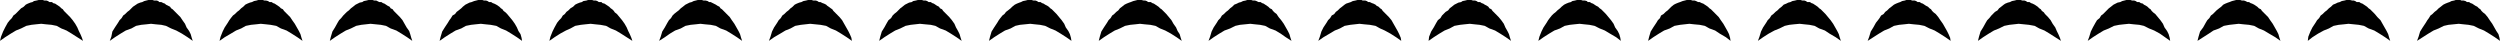 <?xml version="1.0" encoding="UTF-8" standalone="no"?>
<svg
   version="1.0"
   width="207.387mm"
   height="3.388mm"
   id="svg23"
   sodipodi:docname="Border 131.wmf"
   xmlns:inkscape="http://www.inkscape.org/namespaces/inkscape"
   xmlns:sodipodi="http://sodipodi.sourceforge.net/DTD/sodipodi-0.dtd"
   xmlns="http://www.w3.org/2000/svg"
   xmlns:svg="http://www.w3.org/2000/svg">
  <sodipodi:namedview
     id="namedview23"
     pagecolor="#ffffff"
     bordercolor="#000000"
     borderopacity="0.25"
     inkscape:showpageshadow="2"
     inkscape:pageopacity="0.0"
     inkscape:pagecheckerboard="0"
     inkscape:deskcolor="#d1d1d1"
     inkscape:document-units="mm" />
  <defs
     id="defs1">
    <pattern
       id="WMFhbasepattern"
       patternUnits="userSpaceOnUse"
       width="6"
       height="6"
       x="0"
       y="0" />
  </defs>
  <path
     style="fill:#000000;fill-opacity:1;fill-rule:evenodd;stroke:none"
     d="m 12.926,0 h 0.485 l 0.485,0.162 h 0.646 l 0.485,0.162 0.485,0.324 h 0.808 l 0.323,0.324 0.646,0.162 0.485,0.324 0.485,0.324 0.485,0.324 0.485,0.486 0.485,0.324 0.323,0.486 0.485,0.486 0.485,0.486 0.969,0.973 0.808,0.973 0.808,1.135 0.646,1.135 0.485,1.135 0.485,0.973 0.485,1.135 0.323,0.973 -1.777,-1.135 -1.777,-1.135 -1.616,-0.973 -1.616,-0.648 L 17.774,8.105 16.158,7.781 14.381,7.619 12.926,7.457 11.311,7.619 9.856,7.781 8.241,8.105 6.625,8.915 5.009,9.564 3.393,10.536 1.616,11.671 0,12.806 0.323,11.509 0.969,9.888 1.616,8.591 2.424,7.132 3.07,6.322 3.716,5.673 4.201,4.863 4.847,4.377 5.494,3.728 5.978,3.242 6.625,2.594 7.433,2.107 8.079,1.459 8.725,1.135 9.533,0.81 10.18,0.648 10.664,0.324 11.472,0.162 12.119,0 h 0.808 z"
     id="path1" />
  <path
     style="fill:#000000;fill-opacity:1;fill-rule:evenodd;stroke:none"
     d="m 47.343,0 h 0.485 l 0.485,0.162 h 0.808 l 0.485,0.162 0.323,0.324 h 0.646 l 0.646,0.324 0.485,0.162 0.323,0.324 0.646,0.324 0.646,0.324 0.323,0.486 0.485,0.324 0.485,0.486 0.485,0.486 0.485,0.486 0.969,0.973 0.646,0.973 0.808,1.135 0.485,1.135 0.808,1.135 0.485,0.973 0.323,1.135 0.323,0.973 -1.616,-1.135 -1.777,-1.135 -1.777,-0.973 -1.616,-0.648 -1.616,-0.81 -1.454,-0.324 -1.777,-0.162 -1.454,-0.162 -1.454,0.162 -1.616,0.162 -1.616,0.324 -1.454,0.81 -1.777,0.648 -1.616,0.973 -1.777,1.135 -1.616,1.135 0.485,-1.297 0.323,-1.621 0.808,-1.297 0.969,-1.459 0.485,-0.81 0.646,-0.648 0.485,-0.81 0.646,-0.486 0.646,-0.648 0.646,-0.486 0.646,-0.648 0.485,-0.486 0.969,-0.648 0.485,-0.324 0.808,-0.324 0.646,-0.162 0.646,-0.324 L 45.889,0.162 46.535,0 Z"
     id="path2" />
  <path
     style="fill:#000000;fill-opacity:1;fill-rule:evenodd;stroke:none"
     d="m 81.76,0 h 0.646 l 0.485,0.162 h 0.485 l 0.646,0.162 0.485,0.324 h 0.646 l 0.485,0.324 0.485,0.162 0.485,0.324 0.485,0.324 0.485,0.324 0.485,0.486 0.646,0.324 0.323,0.486 0.485,0.486 0.485,0.486 0.969,0.973 0.646,0.973 0.808,1.135 0.646,1.135 0.646,1.135 0.485,0.973 0.323,1.135 0.323,0.973 -1.616,-1.135 -1.777,-1.135 -1.616,-0.973 -1.777,-0.648 -1.454,-0.81 -1.777,-0.324 -1.454,-0.162 -1.616,-0.162 -1.454,0.162 -1.616,0.162 -1.616,0.324 -1.454,0.81 -1.616,0.648 -1.616,0.973 -1.939,1.135 -1.616,1.135 0.323,-1.297 0.646,-1.621 0.646,-1.297 L 71.418,7.132 71.903,6.322 72.388,5.673 73.034,4.863 73.681,4.377 74.327,3.728 74.973,3.242 75.62,2.594 76.266,2.107 76.912,1.459 77.559,1.135 78.366,0.81 79.013,0.648 79.659,0.324 80.467,0.162 80.952,0 Z"
     id="path3" />
  <path
     style="fill:#000000;fill-opacity:1;fill-rule:evenodd;stroke:none"
     d="m 116.176,0 h 0.646 l 0.485,0.162 h 0.646 l 0.323,0.162 0.646,0.324 h 0.646 l 0.485,0.324 0.485,0.162 0.485,0.324 0.485,0.324 0.646,0.324 0.323,0.486 0.646,0.324 0.323,0.486 0.485,0.486 0.485,0.486 0.969,0.973 0.808,0.973 0.646,1.135 0.646,1.135 0.808,1.135 0.323,0.973 0.323,1.135 0.323,0.973 -1.616,-1.135 -1.777,-1.135 -1.616,-0.973 -1.777,-0.648 -1.454,-0.81 -1.616,-0.324 -1.616,-0.162 -1.616,-0.162 -1.454,0.162 -1.454,0.162 -1.616,0.324 -1.616,0.81 -1.616,0.648 -1.616,0.973 -1.777,1.135 -1.616,1.135 0.323,-1.297 0.485,-1.621 0.808,-1.297 0.808,-1.459 0.485,-0.81 0.646,-0.648 0.646,-0.81 0.485,-0.486 0.646,-0.648 0.646,-0.486 0.646,-0.648 0.646,-0.486 0.808,-0.648 0.646,-0.324 0.646,-0.324 0.808,-0.162 0.485,-0.324 0.808,-0.162 L 115.53,0 Z"
     id="path4" />
  <path
     style="fill:#000000;fill-opacity:1;fill-rule:evenodd;stroke:none"
     d="m 150.593,0 h 0.646 l 0.485,0.162 h 0.646 l 0.485,0.162 0.485,0.324 h 0.646 l 0.485,0.324 0.485,0.162 0.646,0.324 0.485,0.324 0.485,0.324 0.485,0.486 0.485,0.324 0.323,0.486 0.646,0.486 0.485,0.486 0.808,0.973 0.808,0.973 0.808,1.135 0.646,1.135 0.485,1.135 0.646,0.973 0.323,1.135 0.162,0.973 -1.616,-1.135 -1.777,-1.135 -1.616,-0.973 -1.616,-0.648 -1.454,-0.81 -1.777,-0.324 -1.616,-0.162 -1.454,-0.162 -1.616,0.162 -1.454,0.162 -1.616,0.324 -1.454,0.81 -1.777,0.648 -1.616,0.973 -1.777,1.135 -1.616,1.135 0.323,-1.297 0.485,-1.621 0.808,-1.297 0.969,-1.459 0.485,-0.81 0.485,-0.648 0.485,-0.81 0.808,-0.486 0.485,-0.648 0.646,-0.486 0.808,-0.648 0.485,-0.486 0.808,-0.648 0.646,-0.324 0.646,-0.324 0.646,-0.162 0.808,-0.324 0.646,-0.162 L 149.946,0 h 0.808 v 0 z"
     id="path5" />
  <path
     style="fill:#000000;fill-opacity:1;fill-rule:evenodd;stroke:none"
     d="m 185.171,0 h 0.485 l 0.485,0.162 h 0.646 l 0.485,0.162 0.485,0.324 h 0.808 l 0.323,0.324 0.646,0.162 0.485,0.324 0.485,0.324 0.485,0.324 0.485,0.486 0.485,0.324 0.485,0.486 0.323,0.486 0.646,0.486 0.808,0.973 0.808,0.973 0.808,1.135 0.646,1.135 0.485,1.135 0.485,0.973 0.485,1.135 0.323,0.973 -1.777,-1.135 -1.777,-1.135 -1.616,-0.973 -1.616,-0.648 -1.454,-0.81 -1.777,-0.324 -1.616,-0.162 -1.454,-0.162 -1.616,0.162 -1.454,0.162 -1.777,0.324 -1.454,0.81 -1.454,0.648 -1.777,0.973 -1.777,1.135 -1.616,1.135 0.323,-1.297 0.646,-1.621 0.646,-1.297 0.808,-1.459 0.646,-0.81 0.646,-0.648 0.485,-0.81 0.646,-0.486 0.485,-0.648 0.646,-0.486 0.646,-0.648 0.808,-0.486 0.646,-0.648 0.646,-0.324 0.808,-0.324 0.646,-0.162 0.485,-0.324 0.969,-0.162 L 184.363,0 h 0.808 z"
     id="path6" />
  <path
     style="fill:#000000;fill-opacity:1;fill-rule:evenodd;stroke:none"
     d="m 219.588,0 h 0.485 l 0.485,0.162 h 0.646 l 0.646,0.162 0.485,0.324 h 0.485 l 0.646,0.324 0.323,0.162 0.646,0.324 0.485,0.324 0.646,0.324 0.323,0.486 0.485,0.324 0.485,0.486 0.485,0.486 0.485,0.486 0.969,0.973 0.646,0.973 0.808,1.135 0.646,1.135 0.646,1.135 0.485,0.973 0.323,1.135 0.323,0.973 -1.616,-1.135 -1.777,-1.135 -1.616,-0.973 -1.777,-0.648 -1.454,-0.81 -1.616,-0.324 -1.777,-0.162 -1.454,-0.162 -1.454,0.162 -1.616,0.162 -1.616,0.324 -1.454,0.81 -1.777,0.648 -1.616,0.973 -1.616,1.135 -1.777,1.135 0.485,-1.297 0.485,-1.621 0.808,-1.297 0.808,-1.459 0.485,-0.81 0.646,-0.648 0.485,-0.81 0.485,-0.486 0.808,-0.648 0.646,-0.486 0.646,-0.648 0.646,-0.486 0.808,-0.648 0.646,-0.324 0.646,-0.324 0.646,-0.162 0.646,-0.324 0.646,-0.162 L 218.78,0 Z"
     id="path7" />
  <path
     style="fill:#000000;fill-opacity:1;fill-rule:evenodd;stroke:none"
     d="m 254.004,0 h 0.485 l 0.485,0.162 h 0.808 l 0.485,0.162 0.485,0.324 h 0.485 l 0.646,0.324 0.485,0.162 0.646,0.324 0.323,0.324 0.485,0.324 0.646,0.486 0.485,0.324 0.323,0.486 0.485,0.486 0.485,0.486 0.969,0.973 0.808,0.973 0.646,1.135 0.646,1.135 0.646,1.135 0.485,0.973 0.485,1.135 0.162,0.973 -1.616,-1.135 -1.777,-1.135 -1.616,-0.973 -1.616,-0.648 -1.454,-0.81 -1.777,-0.324 -1.616,-0.162 -1.616,-0.162 -1.454,0.162 -1.454,0.162 -1.777,0.324 -1.454,0.81 -1.616,0.648 -1.616,0.973 -1.939,1.135 -1.616,1.135 0.485,-1.297 0.485,-1.621 0.646,-1.297 0.969,-1.459 0.485,-0.81 0.646,-0.648 0.485,-0.81 0.646,-0.486 0.646,-0.648 0.646,-0.486 0.646,-0.648 0.646,-0.486 0.646,-0.648 0.646,-0.324 0.808,-0.324 0.646,-0.162 0.646,-0.324 0.808,-0.162 L 253.358,0 h 0.646 z"
     id="path8" />
  <path
     style="fill:#000000;fill-opacity:1;fill-rule:evenodd;stroke:none"
     d="m 288.421,0 h 0.646 l 0.485,0.162 h 0.646 l 0.485,0.162 0.485,0.324 h 0.646 l 0.485,0.324 0.485,0.162 0.485,0.324 0.485,0.324 0.646,0.324 0.323,0.486 0.646,0.324 0.323,0.486 0.485,0.486 0.485,0.486 0.969,0.973 0.808,0.973 0.808,1.135 0.485,1.135 0.646,1.135 0.485,0.973 0.323,1.135 0.323,0.973 -1.616,-1.135 -1.777,-1.135 -1.616,-0.973 -1.777,-0.648 -1.454,-0.81 -1.454,-0.324 -1.777,-0.162 -1.616,-0.162 -1.454,0.162 -1.454,0.162 -1.616,0.324 -1.616,0.81 -1.616,0.648 -1.616,0.973 -1.777,1.135 -1.616,1.135 0.323,-1.297 0.485,-1.621 0.808,-1.297 0.808,-1.459 0.485,-0.81 0.808,-0.648 0.485,-0.81 0.485,-0.486 0.808,-0.648 0.485,-0.486 0.646,-0.648 0.646,-0.486 0.808,-0.648 0.646,-0.324 0.646,-0.324 0.808,-0.162 0.485,-0.324 0.808,-0.162 L 287.774,0 Z"
     id="path9" />
  <path
     style="fill:#000000;fill-opacity:1;fill-rule:evenodd;stroke:none"
     d="m 322.999,0 h 0.485 l 0.485,0.162 h 0.646 l 0.485,0.162 0.485,0.324 h 0.646 l 0.485,0.324 0.485,0.162 0.485,0.324 0.646,0.324 0.485,0.324 0.485,0.486 0.485,0.324 0.485,0.486 0.485,0.486 0.485,0.486 0.808,0.973 0.808,0.973 0.808,1.135 0.485,1.135 0.808,1.135 0.485,0.973 0.323,1.135 0.162,0.973 -1.616,-1.135 -1.777,-1.135 -1.616,-0.973 -1.616,-0.648 -1.616,-0.81 -1.616,-0.324 -1.616,-0.162 -1.454,-0.162 -1.616,0.162 -1.616,0.162 -1.454,0.324 -1.454,0.81 -1.777,0.648 -1.616,0.973 -1.777,1.135 -1.616,1.135 0.323,-1.297 0.485,-1.621 0.808,-1.297 0.969,-1.459 0.485,-0.81 0.485,-0.648 0.646,-0.81 0.646,-0.486 0.485,-0.648 0.646,-0.486 0.808,-0.648 0.485,-0.486 0.808,-0.648 0.646,-0.324 0.808,-0.324 0.485,-0.162 0.646,-0.324 0.808,-0.162 L 322.191,0 Z"
     id="path10" />
  <path
     style="fill:#000000;fill-opacity:1;fill-rule:evenodd;stroke:none"
     d="m 357.254,0 h 0.646 l 0.646,0.162 h 0.485 l 0.485,0.162 0.485,0.324 h 0.808 l 0.485,0.324 0.485,0.162 0.485,0.324 0.485,0.324 0.485,0.324 0.485,0.486 0.485,0.324 0.485,0.486 0.485,0.486 0.485,0.486 0.808,0.973 0.808,0.973 0.646,1.135 0.808,1.135 0.485,1.135 0.646,0.973 0.323,1.135 0.323,0.973 -1.616,-1.135 -1.777,-1.135 -1.777,-0.973 -1.616,-0.648 -1.454,-0.81 -1.616,-0.324 -1.777,-0.162 -1.454,-0.162 -1.454,0.162 -1.616,0.162 -1.616,0.324 -1.616,0.81 -1.616,0.648 -1.616,0.973 -1.777,1.135 -1.616,1.135 0.323,-1.297 0.485,-1.621 0.808,-1.297 0.969,-1.459 0.485,-0.81 0.646,-0.648 0.485,-0.81 0.646,-0.486 0.646,-0.648 0.646,-0.486 0.485,-0.648 0.646,-0.486 0.808,-0.648 0.646,-0.324 0.808,-0.324 0.485,-0.162 0.808,-0.324 0.646,-0.162 L 356.608,0 h 0.808 v 0 z"
     id="path11" />
  <path
     style="fill:#000000;fill-opacity:1;fill-rule:evenodd;stroke:none"
     d="m 391.832,0 h 0.485 l 0.485,0.162 h 0.646 l 0.485,0.162 0.646,0.324 h 0.646 l 0.485,0.324 0.485,0.162 0.485,0.324 0.485,0.324 0.485,0.324 0.485,0.486 0.646,0.324 0.323,0.486 0.485,0.486 0.646,0.486 0.646,0.973 0.808,0.973 0.808,1.135 0.646,1.135 0.646,1.135 0.485,0.973 0.323,1.135 0.323,0.973 -1.777,-1.135 -1.616,-1.135 -1.616,-0.973 -1.777,-0.648 -1.454,-0.81 -1.616,-0.324 -1.616,-0.162 -1.454,-0.162 -1.616,0.162 -1.616,0.162 -1.454,0.324 -1.616,0.81 -1.777,0.648 -1.616,0.973 -1.777,1.135 -1.616,1.135 0.485,-1.297 0.485,-1.621 0.646,-1.297 0.969,-1.459 0.485,-0.81 0.646,-0.648 0.485,-0.81 0.646,-0.486 0.646,-0.648 0.646,-0.486 0.646,-0.648 0.646,-0.486 0.646,-0.648 0.808,-0.324 0.646,-0.324 0.646,-0.162 0.646,-0.324 0.808,-0.162 L 391.024,0 h 0.969 v 0 z"
     id="path12" />
  <path
     style="fill:#000000;fill-opacity:1;fill-rule:evenodd;stroke:none"
     d="m 426.249,0 h 0.646 l 0.323,0.162 h 0.808 l 0.485,0.162 0.485,0.324 h 0.485 l 0.646,0.324 0.485,0.162 0.646,0.324 0.323,0.324 0.646,0.324 0.485,0.486 0.485,0.324 0.323,0.486 0.485,0.486 0.485,0.486 0.969,0.973 0.808,0.973 0.646,1.135 0.646,1.135 0.646,1.135 0.485,0.973 0.485,1.135 0.162,0.973 -1.616,-1.135 -1.777,-1.135 -1.777,-0.973 -1.454,-0.648 -1.454,-0.81 -1.777,-0.324 -1.777,-0.162 -1.454,-0.162 -1.454,0.162 -1.454,0.162 -1.777,0.324 -1.454,0.81 -1.616,0.648 -1.616,0.973 -1.939,1.135 -1.616,1.135 0.485,-1.297 0.485,-1.621 0.646,-1.297 0.969,-1.459 0.485,-0.81 0.646,-0.648 0.485,-0.81 0.808,-0.486 0.485,-0.648 0.646,-0.486 0.646,-0.648 0.646,-0.486 0.808,-0.648 0.485,-0.324 0.969,-0.324 0.485,-0.162 0.646,-0.324 0.808,-0.162 L 425.602,0 Z"
     id="path13" />
  <path
     style="fill:#000000;fill-opacity:1;fill-rule:evenodd;stroke:none"
     d="m 460.827,0 h 0.485 l 0.485,0.162 h 0.646 l 0.485,0.162 0.485,0.324 h 0.646 l 0.485,0.324 0.485,0.162 0.485,0.324 0.646,0.324 0.485,0.324 0.323,0.486 0.646,0.324 0.323,0.486 0.485,0.486 0.485,0.486 0.969,0.973 0.808,0.973 0.808,1.135 0.485,1.135 0.646,1.135 0.485,0.973 0.323,1.135 0.323,0.973 -1.616,-1.135 -1.777,-1.135 -1.616,-0.973 -1.777,-0.648 -1.454,-0.81 -1.616,-0.324 -1.616,-0.162 -1.454,-0.162 -1.616,0.162 -1.454,0.162 -1.777,0.324 -1.454,0.81 -1.616,0.648 -1.616,0.973 -1.777,1.135 -1.616,1.135 0.162,-1.297 0.646,-1.621 0.808,-1.297 0.808,-1.459 0.485,-0.81 0.808,-0.648 0.485,-0.81 0.485,-0.486 0.646,-0.648 0.808,-0.486 0.485,-0.648 0.646,-0.486 0.808,-0.648 0.646,-0.324 0.646,-0.324 0.808,-0.162 0.485,-0.324 0.808,-0.162 L 460.019,0 Z"
     id="path14" />
  <path
     style="fill:#000000;fill-opacity:1;fill-rule:evenodd;stroke:none"
     d="m 495.243,0 h 0.485 l 0.485,0.162 h 0.646 l 0.646,0.162 0.323,0.324 h 0.646 l 0.485,0.324 0.485,0.162 0.485,0.324 0.485,0.324 0.646,0.324 0.485,0.486 0.485,0.324 0.485,0.486 0.485,0.486 0.485,0.486 0.808,0.973 0.808,0.973 0.808,1.135 0.485,1.135 0.808,1.135 0.485,0.973 0.323,1.135 0.162,0.973 -1.454,-1.135 -1.939,-1.135 -1.616,-0.973 -1.616,-0.648 -1.616,-0.81 -1.616,-0.324 -1.616,-0.162 -1.454,-0.162 -1.616,0.162 -1.454,0.162 -1.616,0.324 -1.454,0.81 -1.777,0.648 -1.616,0.973 -1.777,1.135 -1.616,1.135 0.323,-1.297 0.646,-1.621 0.646,-1.297 0.969,-1.459 0.485,-0.81 0.485,-0.648 0.646,-0.81 0.485,-0.486 0.808,-0.648 0.485,-0.486 0.808,-0.648 0.485,-0.486 0.808,-0.648 0.646,-0.324 0.808,-0.324 0.646,-0.162 0.485,-0.324 0.808,-0.162 L 494.436,0 Z"
     id="path15" />
  <path
     style="fill:#000000;fill-opacity:1;fill-rule:evenodd;stroke:none"
     d="m 529.498,0 h 0.646 l 0.485,0.162 h 0.646 l 0.485,0.162 0.646,0.324 h 0.485 l 0.646,0.324 0.485,0.162 0.485,0.324 0.485,0.324 0.485,0.324 0.485,0.486 0.485,0.324 0.485,0.486 0.485,0.486 0.485,0.486 0.969,0.973 0.646,0.973 0.808,1.135 0.646,1.135 0.646,1.135 0.485,0.973 0.323,1.135 0.162,0.973 -1.454,-1.135 -1.939,-1.135 -1.454,-0.973 -1.777,-0.648 -1.454,-0.81 -1.616,-0.324 -1.777,-0.162 -1.454,-0.162 -1.454,0.162 -1.454,0.162 -1.777,0.324 -1.454,0.81 -1.777,0.648 -1.616,0.973 -1.777,1.135 -1.616,1.135 0.323,-1.297 0.485,-1.621 0.808,-1.297 0.969,-1.459 0.485,-0.81 0.646,-0.648 0.323,-0.81 0.808,-0.486 0.646,-0.648 0.646,-0.486 0.646,-0.648 0.485,-0.486 0.808,-0.648 0.646,-0.324 0.808,-0.324 0.485,-0.162 0.808,-0.324 0.646,-0.162 L 528.852,0 h 0.808 v 0 z"
     id="path16" />
  <path
     style="fill:#000000;fill-opacity:1;fill-rule:evenodd;stroke:none"
     d="m 564.077,0 h 0.485 l 0.485,0.162 h 0.646 l 0.485,0.162 0.485,0.324 h 0.808 l 0.485,0.324 0.485,0.162 0.485,0.324 0.485,0.324 0.485,0.324 0.485,0.486 0.485,0.324 0.485,0.486 0.485,0.486 0.485,0.486 0.808,0.973 0.808,0.973 0.808,1.135 0.646,1.135 0.646,1.135 0.485,0.973 0.323,1.135 0.323,0.973 -1.616,-1.135 -1.939,-1.135 -1.454,-0.973 -1.777,-0.648 -1.454,-0.81 -1.616,-0.324 -1.616,-0.162 -1.454,-0.162 -1.777,0.162 -1.454,0.162 -1.454,0.324 -1.616,0.81 -1.616,0.648 -1.777,0.973 -1.777,1.135 -1.616,1.135 0.485,-1.297 0.485,-1.621 0.646,-1.297 0.969,-1.459 0.485,-0.81 0.646,-0.648 0.485,-0.81 0.646,-0.486 0.646,-0.648 0.646,-0.486 0.646,-0.648 0.646,-0.486 0.646,-0.648 0.808,-0.324 0.646,-0.324 0.646,-0.162 0.646,-0.324 0.808,-0.162 L 563.43,0 h 0.808 v 0 z"
     id="path17" />
  <path
     style="fill:#000000;fill-opacity:1;fill-rule:evenodd;stroke:none"
     d="m 598.493,0 h 0.646 l 0.323,0.162 h 0.808 l 0.485,0.162 0.485,0.324 h 0.646 l 0.485,0.324 0.485,0.162 0.485,0.324 0.485,0.324 0.646,0.324 0.485,0.486 0.485,0.324 0.323,0.486 0.485,0.486 0.646,0.486 0.808,0.973 0.646,0.973 0.808,1.135 0.646,1.135 0.646,1.135 0.485,0.973 0.485,1.135 0.162,0.973 -1.616,-1.135 -1.777,-1.135 -1.616,-0.973 -1.616,-0.648 -1.616,-0.81 -1.616,-0.324 -1.777,-0.162 -1.454,-0.162 -1.454,0.162 -1.616,0.162 -1.616,0.324 -1.454,0.81 -1.616,0.648 -1.616,0.973 -1.777,1.135 -1.777,1.135 0.485,-1.297 0.485,-1.621 0.808,-1.297 0.808,-1.459 0.646,-0.81 0.485,-0.648 0.485,-0.81 0.808,-0.486 0.485,-0.648 0.646,-0.486 0.646,-0.648 0.646,-0.486 0.808,-0.648 0.646,-0.324 0.808,-0.324 0.485,-0.162 0.646,-0.324 0.808,-0.162 L 597.685,0 Z"
     id="path18" />
  <path
     style="fill:#000000;fill-opacity:1;fill-rule:evenodd;stroke:none"
     d="m 632.91,0 h 0.646 l 0.485,0.162 h 0.646 l 0.485,0.162 0.485,0.324 h 0.646 l 0.485,0.324 0.485,0.162 0.646,0.324 0.485,0.324 0.485,0.324 0.485,0.486 0.485,0.324 0.323,0.486 0.646,0.486 0.323,0.486 0.969,0.973 0.808,0.973 0.646,1.135 0.808,1.135 0.485,1.135 0.485,0.973 0.485,1.135 0.323,0.973 -1.777,-1.135 -1.777,-1.135 -1.616,-0.973 -1.616,-0.648 -1.454,-0.81 -1.777,-0.324 -1.616,-0.162 -1.616,-0.162 -1.454,0.162 -1.454,0.162 -1.616,0.324 -1.616,0.81 -1.616,0.648 -1.616,0.973 -1.777,1.135 -1.616,1.135 0.323,-1.297 0.485,-1.621 0.808,-1.297 0.808,-1.459 0.485,-0.81 0.646,-0.648 0.646,-0.81 0.485,-0.486 0.646,-0.648 0.808,-0.486 0.485,-0.648 0.646,-0.486 0.808,-0.648 0.485,-0.324 0.808,-0.324 0.646,-0.162 0.646,-0.324 0.808,-0.162 L 632.263,0 Z"
     id="path19" />
  <path
     style="fill:#000000;fill-opacity:1;fill-rule:evenodd;stroke:none"
     d="m 667.488,0 h 0.485 l 0.485,0.162 h 0.646 l 0.485,0.162 0.485,0.324 h 0.646 l 0.485,0.324 0.646,0.162 0.323,0.324 0.646,0.324 0.485,0.324 0.485,0.486 0.485,0.324 0.323,0.486 0.485,0.486 0.646,0.486 0.808,0.973 0.808,0.973 0.808,1.135 0.485,1.135 0.808,1.135 0.485,0.973 0.323,1.135 0.162,0.973 -1.616,-1.135 -1.616,-1.135 -1.777,-0.973 -1.616,-0.648 -1.616,-0.81 -1.454,-0.324 -1.777,-0.162 -1.454,-0.162 -1.616,0.162 -1.454,0.162 -1.616,0.324 -1.616,0.81 -1.616,0.648 -1.616,0.973 -1.777,1.135 -1.616,1.135 0.485,-1.297 0.485,-1.621 0.646,-1.297 0.808,-1.459 0.485,-0.81 0.808,-0.648 0.485,-0.81 0.646,-0.486 0.646,-0.648 0.485,-0.486 0.646,-0.648 0.646,-0.486 0.808,-0.648 0.646,-0.324 0.646,-0.324 0.808,-0.162 0.646,-0.324 0.646,-0.162 L 666.68,0 h 0.808 z"
     id="path20" />
  <path
     style="fill:#000000;fill-opacity:1;fill-rule:evenodd;stroke:none"
     d="m 701.905,0 h 0.485 l 0.485,0.162 h 0.646 l 0.485,0.162 0.646,0.324 h 0.485 l 0.485,0.324 0.485,0.162 0.646,0.324 0.485,0.324 0.485,0.324 0.485,0.486 0.646,0.324 0.323,0.486 0.485,0.486 0.485,0.486 0.969,0.973 0.646,0.973 0.808,1.135 0.646,1.135 0.646,1.135 0.485,0.973 0.323,1.135 0.323,0.973 -1.616,-1.135 -1.939,-1.135 -1.616,-0.973 -1.616,-0.648 -1.454,-0.81 -1.616,-0.324 -1.777,-0.162 -1.454,-0.162 -1.454,0.162 -1.454,0.162 -1.777,0.324 -1.454,0.81 -1.777,0.648 -1.454,0.973 -1.777,1.135 -1.777,1.135 0.323,-1.297 0.485,-1.621 0.969,-1.297 0.808,-1.459 0.485,-0.81 0.646,-0.648 0.485,-0.81 0.646,-0.486 0.646,-0.648 0.485,-0.486 0.808,-0.648 0.646,-0.486 0.646,-0.648 0.646,-0.324 0.808,-0.324 0.485,-0.162 0.808,-0.324 0.646,-0.162 L 701.097,0 Z"
     id="path21" />
  <path
     style="fill:#000000;fill-opacity:1;fill-rule:evenodd;stroke:none"
     d="m 736.321,0 h 0.485 l 0.646,0.162 h 0.485 l 0.485,0.162 0.485,0.324 h 0.808 l 0.485,0.324 0.485,0.162 0.485,0.324 0.485,0.324 0.485,0.324 0.485,0.486 0.485,0.324 0.485,0.486 0.485,0.486 0.485,0.486 0.808,0.973 0.969,0.973 0.646,1.135 0.646,1.135 0.646,1.135 0.485,0.973 0.323,1.135 0.323,0.973 -1.616,-1.135 -1.777,-1.135 -1.616,-0.973 -1.777,-0.648 -1.454,-0.81 -1.616,-0.324 -1.616,-0.162 -1.616,-0.162 -1.454,0.162 -1.616,0.162 -1.616,0.324 -1.454,0.81 -1.616,0.648 -1.777,0.973 -1.777,1.135 -1.454,1.135 0.162,-1.297 0.646,-1.621 0.646,-1.297 0.969,-1.459 0.485,-0.81 0.646,-0.648 0.485,-0.81 0.646,-0.486 0.646,-0.648 0.646,-0.486 0.646,-0.648 0.646,-0.486 0.646,-0.648 0.808,-0.324 0.646,-0.324 0.646,-0.162 0.646,-0.324 0.808,-0.162 L 735.675,0 h 0.646 z"
     id="path22" />
  <path
     style="fill:#000000;fill-opacity:1;fill-rule:evenodd;stroke:none"
     d="m 770.738,0 h 0.646 l 0.323,0.162 h 0.646 l 0.646,0.162 0.485,0.324 h 0.646 l 0.485,0.324 0.485,0.162 0.485,0.324 0.485,0.324 0.646,0.324 0.485,0.486 0.485,0.324 0.323,0.486 0.485,0.486 0.646,0.486 0.808,0.973 0.646,0.973 0.808,1.135 0.646,1.135 0.646,1.135 0.646,0.973 0.323,1.135 0.162,0.973 -1.616,-1.135 -1.777,-1.135 -1.616,-0.973 -1.616,-0.648 -1.616,-0.81 -1.616,-0.324 -1.616,-0.162 -1.454,-0.162 -1.616,0.162 -1.616,0.162 -1.454,0.324 -1.616,0.81 -1.616,0.648 -1.616,0.973 -1.777,1.135 -1.777,1.135 0.485,-1.297 0.485,-1.621 0.808,-1.297 0.969,-1.459 0.485,-0.81 0.485,-0.648 0.485,-0.81 0.646,-0.486 0.646,-0.648 0.646,-0.486 0.646,-0.648 0.646,-0.486 0.808,-0.648 0.646,-0.324 0.808,-0.324 0.485,-0.162 0.646,-0.324 0.808,-0.162 L 769.93,0 h 0.969 v 0 z"
     id="path23" />
</svg>
